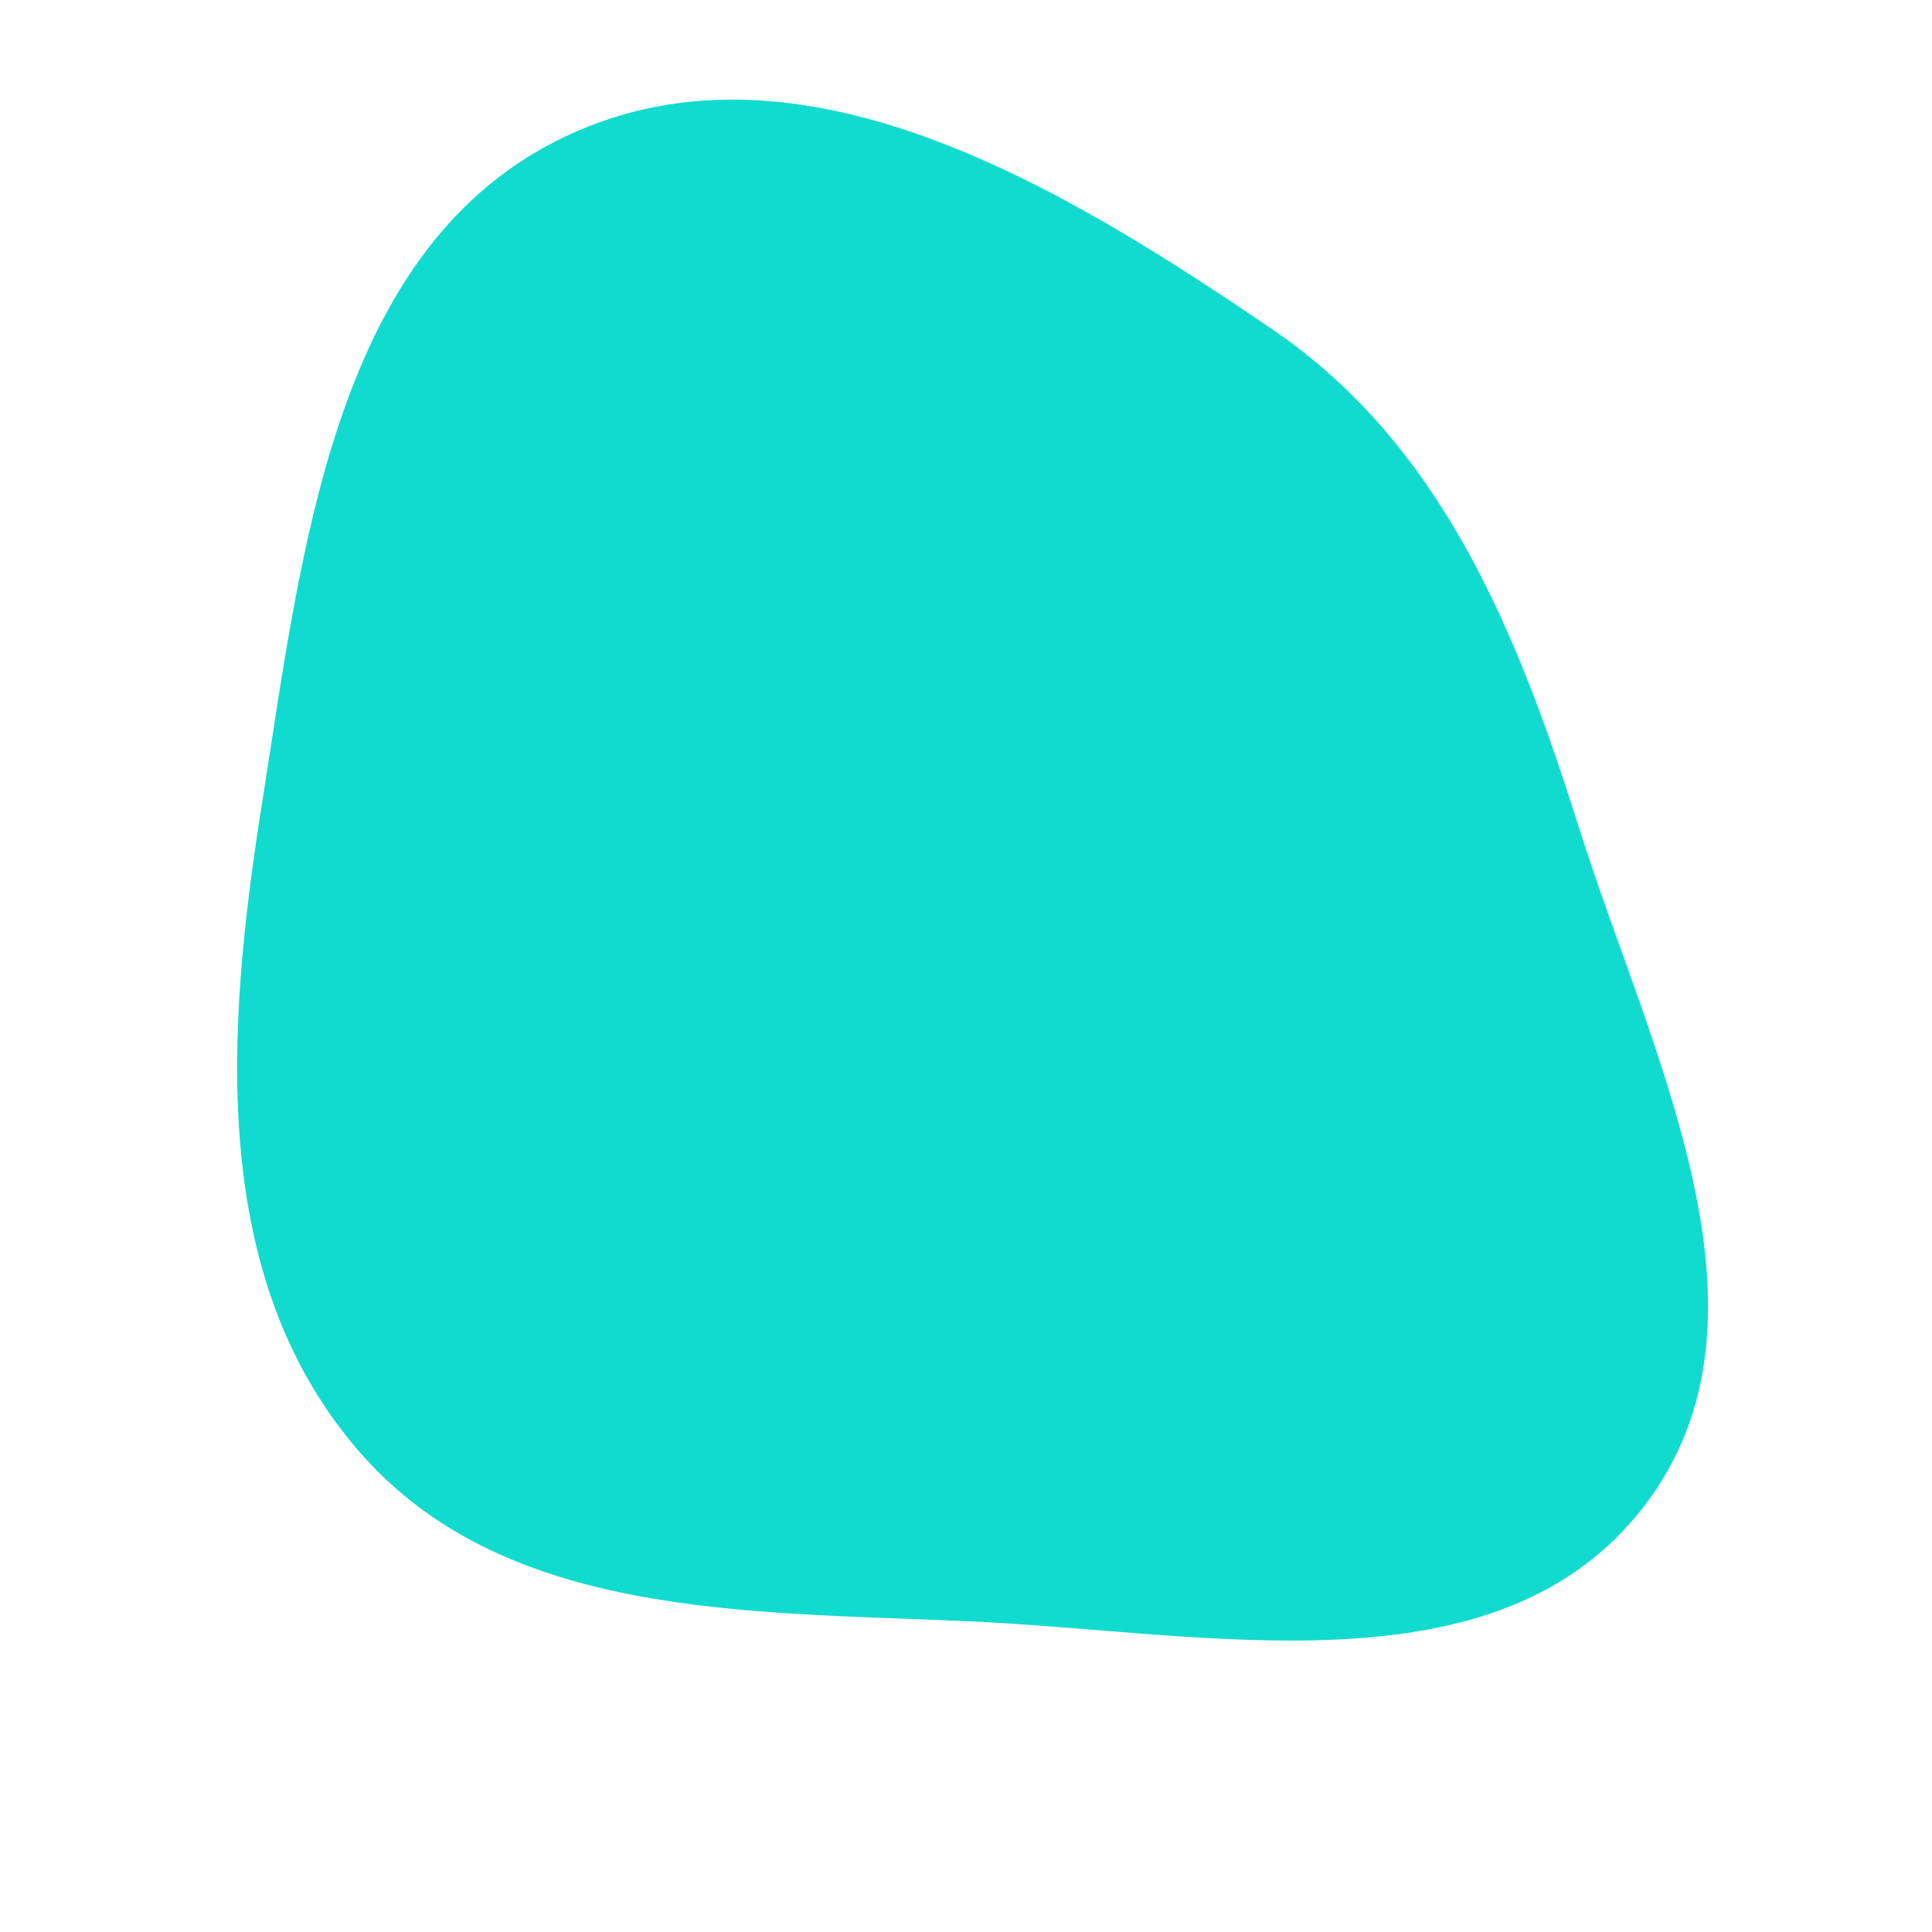 <svg width="100" height="100" viewBox="0 0 600 600" xmlns="http://www.w3.org/2000/svg">
  <path stroke="none" stroke-width="0" fill="#11dbcf" d="M300,503.464C374.799,506.719,464.803,527.175,510.498,467.867C555.929,408.902,512.603,327.574,490.211,256.586C471.098,195.991,447.691,138.12,395.196,102.324C329.305,57.395,248.028,8.28,175.871,42.243C103.414,76.347,93.795,170.981,81.282,250.079C70.177,320.275,64.847,396.697,111.285,450.495C156.201,502.53,231.325,500.476,300,503.464"></path>
</svg>
